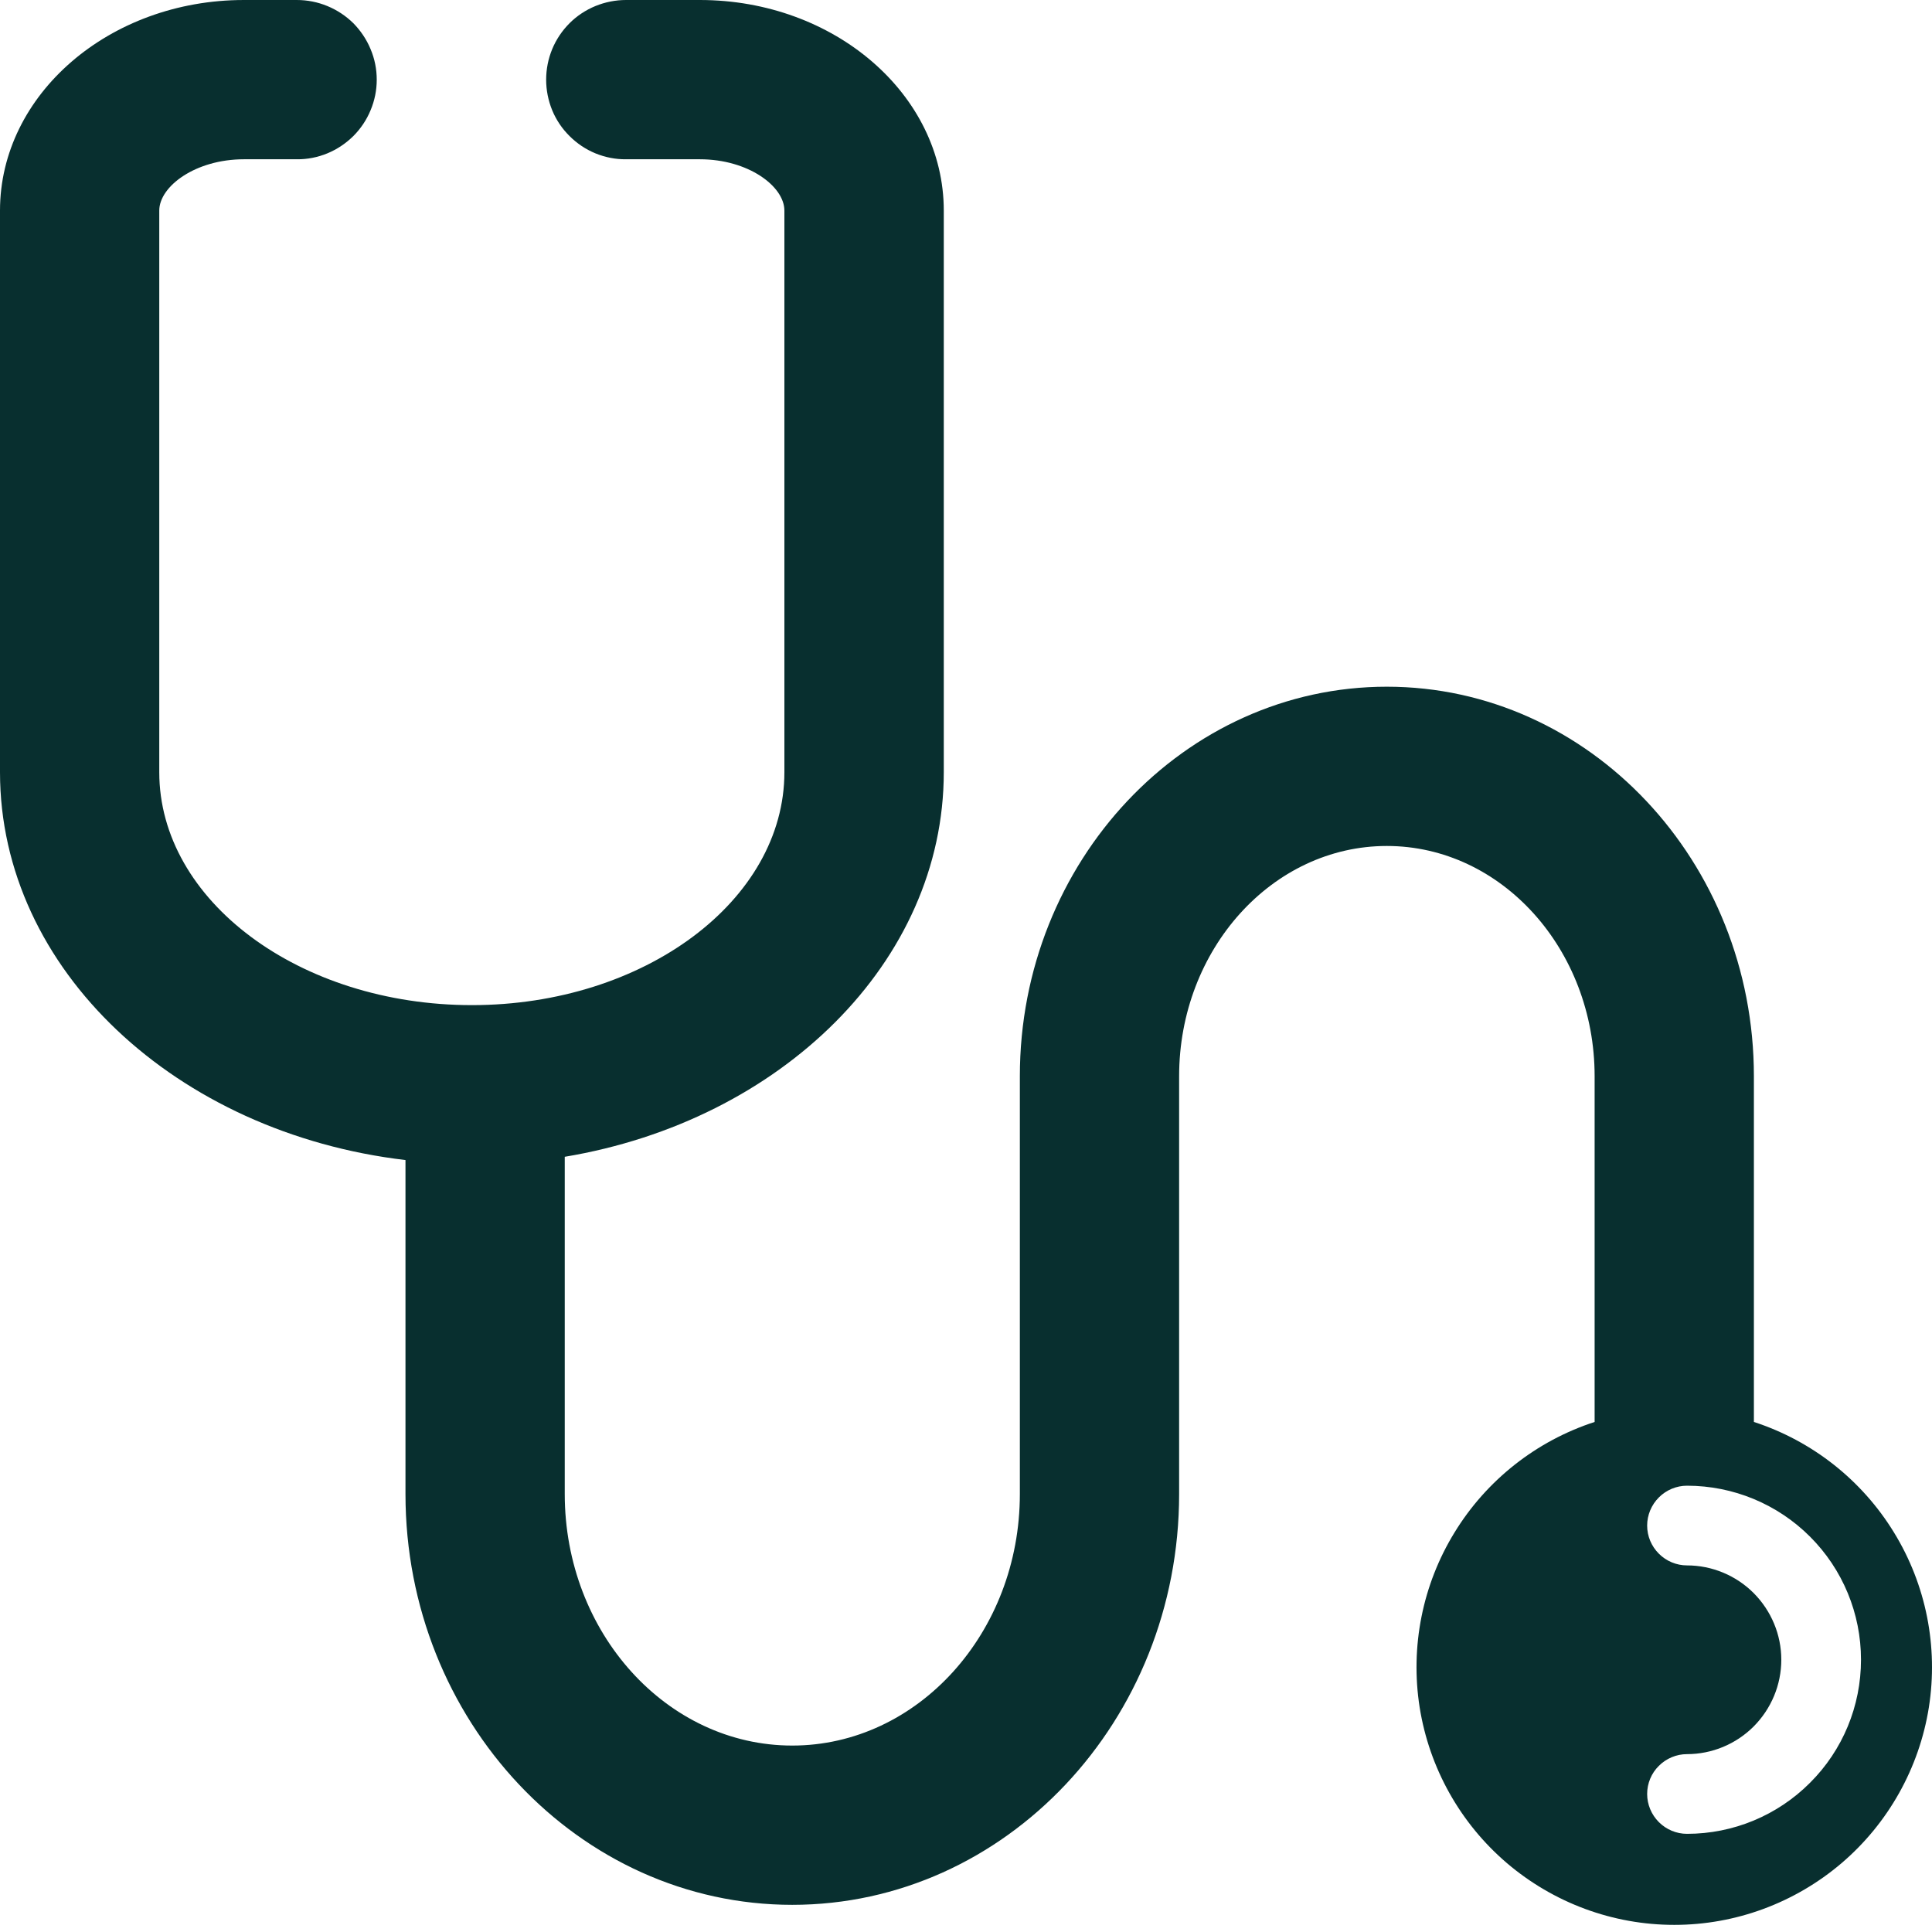 <svg width="16" height="16" viewBox="0 0 16 16" fill="none" xmlns="http://www.w3.org/2000/svg">
<path d="M14.525 11.776V8.913C14.525 7.134 13.161 5.687 11.485 5.687C9.809 5.687 8.446 7.134 8.446 8.913V12.373C8.446 13.521 7.6 14.456 6.561 14.456C5.522 14.456 4.677 13.521 4.677 12.373V9.58C6.465 9.282 7.816 7.967 7.816 6.395V1.744C7.816 0.782 6.91 3.55587e-06 5.796 3.55587e-06H5.184C5.098 -0 5.012 0.017 4.931 0.05C4.851 0.083 4.778 0.131 4.717 0.192C4.655 0.254 4.606 0.327 4.573 0.407C4.54 0.487 4.523 0.573 4.523 0.66C4.523 0.746 4.54 0.832 4.573 0.913C4.606 0.993 4.655 1.066 4.717 1.127C4.778 1.188 4.851 1.237 4.931 1.27C5.012 1.303 5.098 1.32 5.184 1.319H5.796C6.197 1.319 6.496 1.543 6.496 1.744V6.395C6.496 7.458 5.335 8.324 3.908 8.324C2.48 8.324 1.319 7.458 1.319 6.395V1.744C1.319 1.543 1.619 1.319 2.02 1.319H2.458C2.545 1.32 2.631 1.303 2.711 1.27C2.791 1.237 2.864 1.188 2.926 1.127C2.987 1.066 3.036 0.993 3.069 0.913C3.103 0.832 3.12 0.746 3.12 0.66C3.12 0.573 3.103 0.487 3.069 0.407C3.036 0.327 2.987 0.254 2.926 0.192C2.864 0.131 2.791 0.083 2.711 0.05C2.631 0.017 2.545 -0 2.458 1.77974e-05H2.02C0.906 1.06863e-05 0 0.782 0 1.744V6.395C0 8.031 1.463 9.384 3.358 9.607V12.373C3.358 14.249 4.795 15.775 6.561 15.775C8.328 15.775 9.765 14.249 9.765 12.373V8.913C9.765 7.862 10.537 7.006 11.485 7.006C12.434 7.006 13.206 7.862 13.206 8.913V11.776C12.723 11.933 12.311 12.258 12.046 12.691C11.78 13.124 11.678 13.638 11.757 14.14C11.837 14.642 12.093 15.099 12.479 15.429C12.866 15.759 13.357 15.941 13.866 15.941C14.374 15.941 14.865 15.759 15.252 15.429C15.638 15.099 15.894 14.642 15.974 14.14C16.053 13.638 15.951 13.124 15.685 12.691C15.42 12.258 15.008 11.933 14.525 11.776ZM13.971 15.187C13.884 15.187 13.8 15.152 13.738 15.09C13.676 15.028 13.641 14.944 13.641 14.857C13.641 14.769 13.676 14.685 13.738 14.624C13.8 14.562 13.884 14.527 13.971 14.527C14.178 14.527 14.377 14.444 14.523 14.298C14.669 14.151 14.752 13.953 14.752 13.745C14.752 13.538 14.669 13.34 14.523 13.193C14.377 13.047 14.178 12.964 13.971 12.964C13.884 12.964 13.8 12.929 13.738 12.867C13.676 12.805 13.641 12.722 13.641 12.634C13.641 12.547 13.676 12.463 13.738 12.401C13.8 12.339 13.884 12.304 13.971 12.304C14.354 12.304 14.72 12.456 14.99 12.726C15.261 12.997 15.412 13.363 15.412 13.745C15.412 14.128 15.261 14.494 14.99 14.764C14.72 15.035 14.354 15.187 13.971 15.187Z" fill="#082F2F"/>
</svg>
